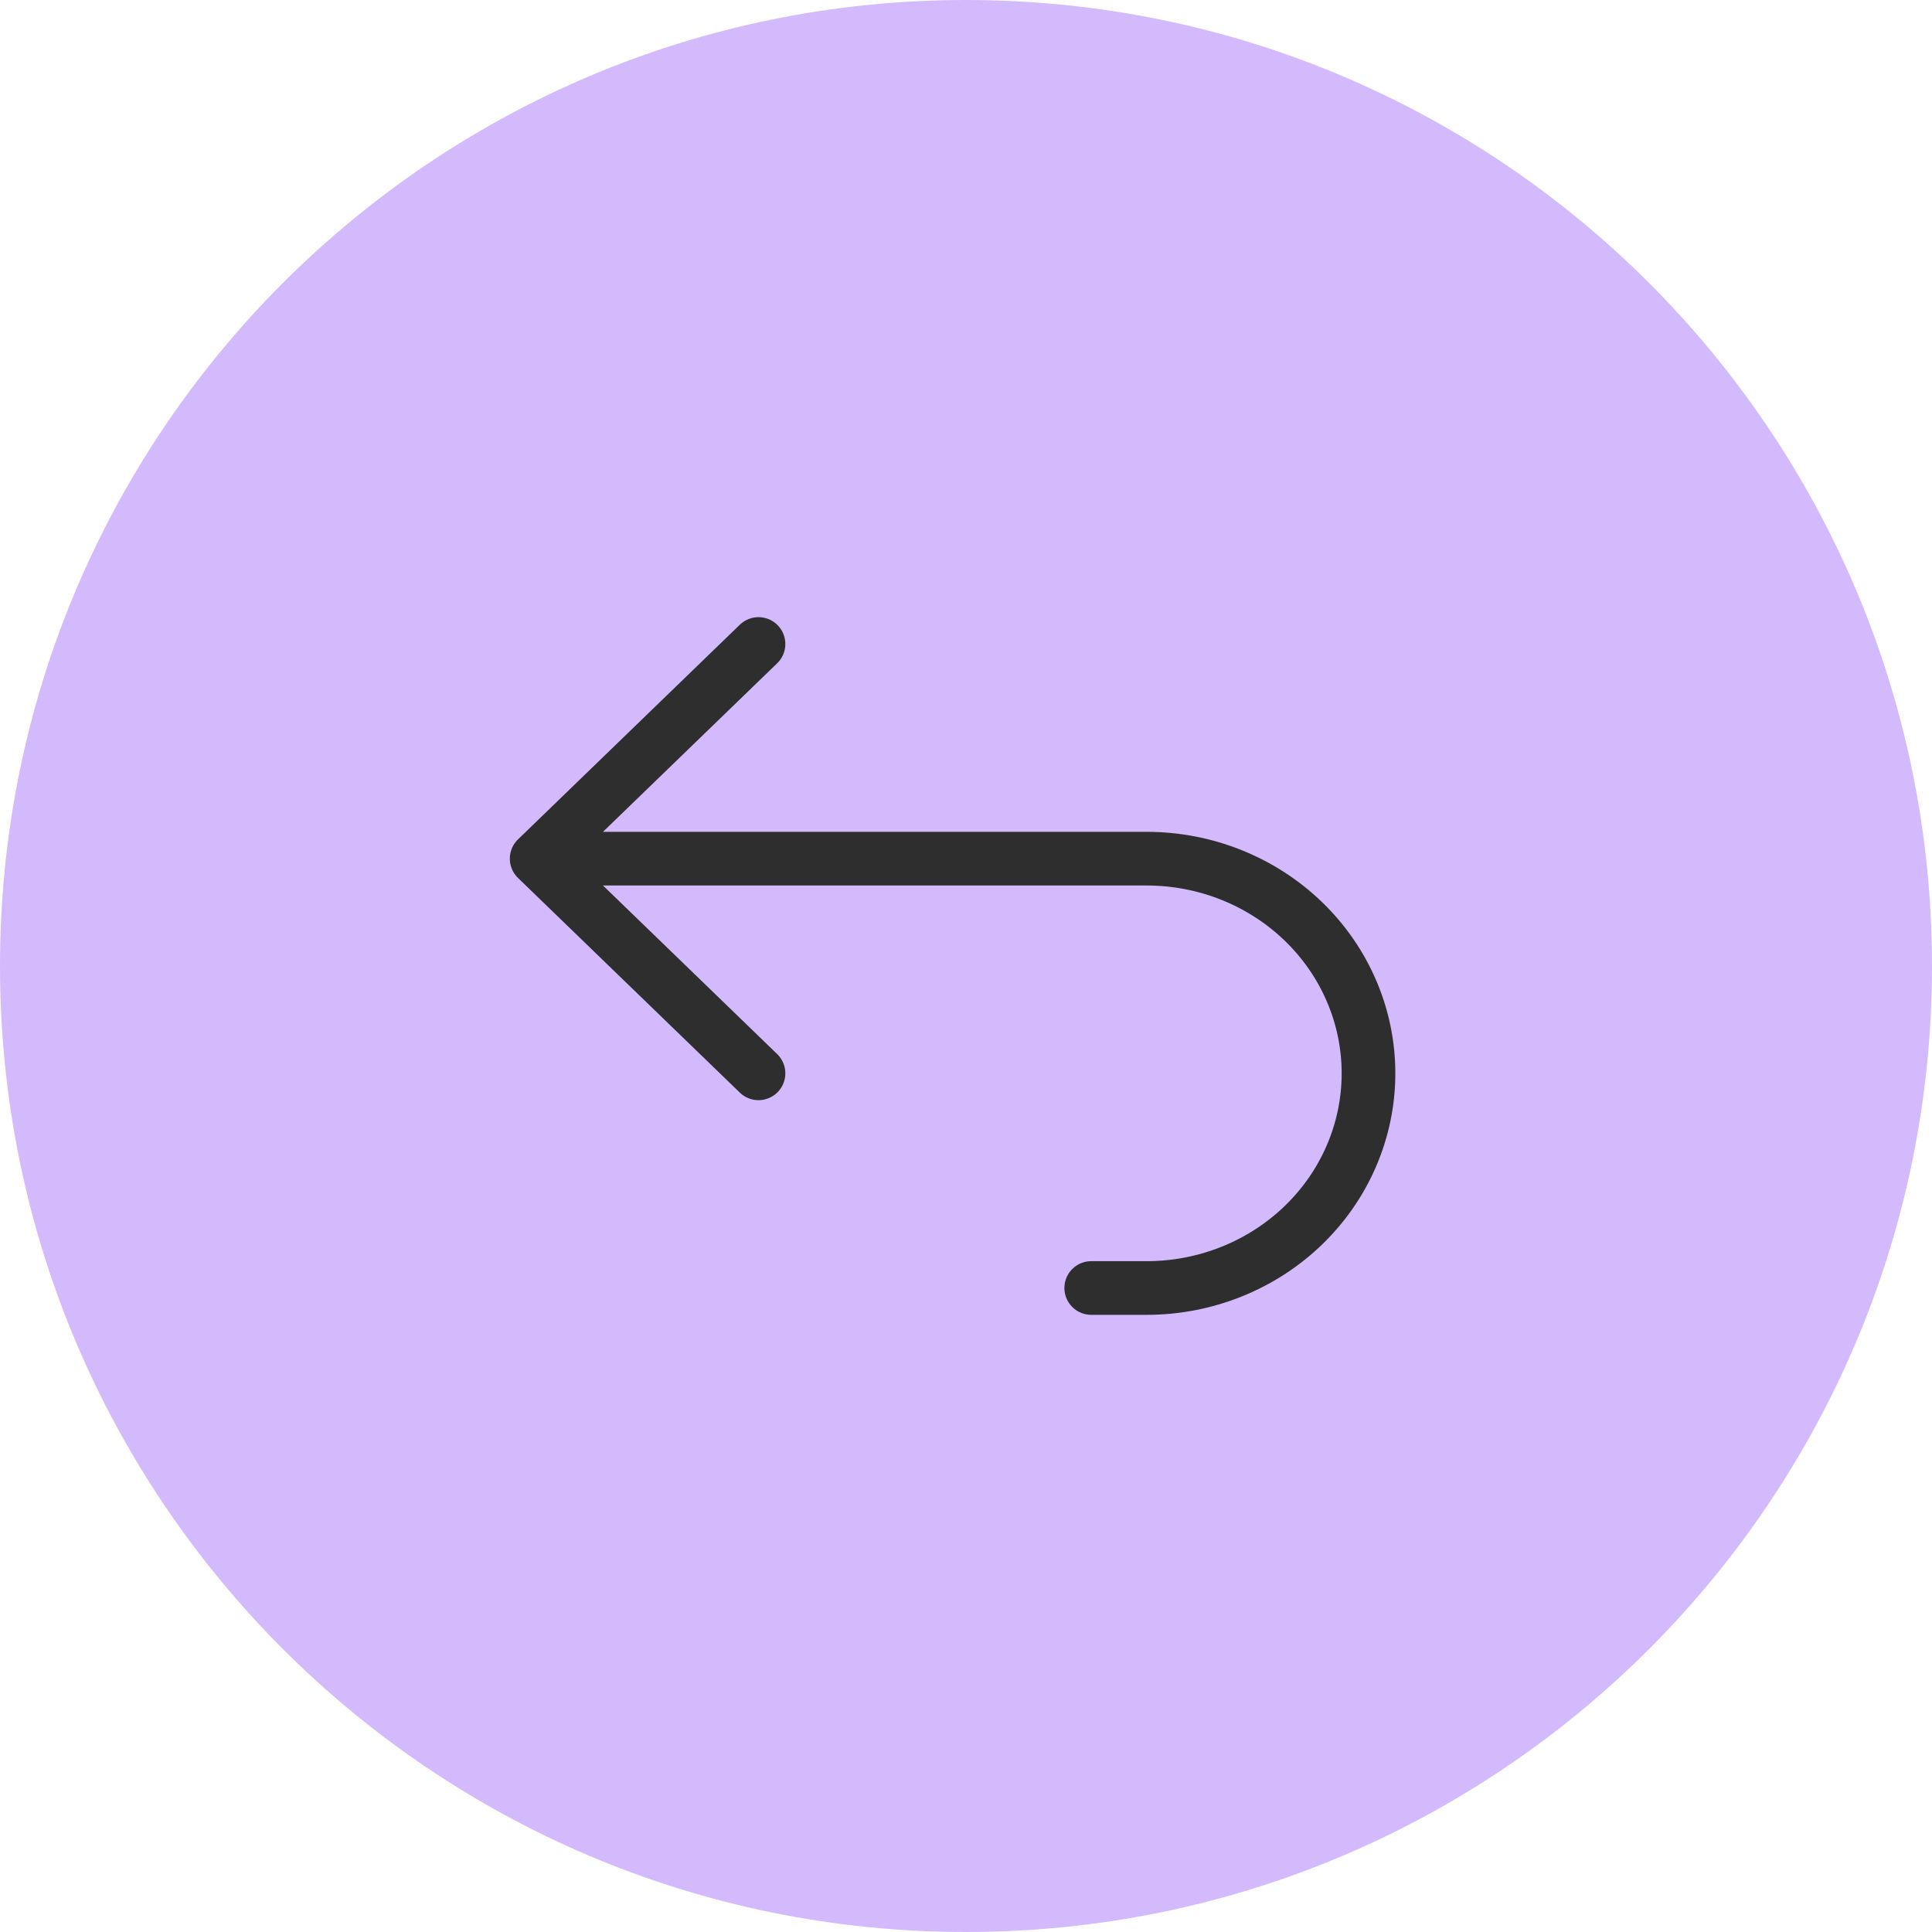 <?xml version="1.0" encoding="UTF-8"?> <svg xmlns="http://www.w3.org/2000/svg" width="72" height="72" viewBox="0 0 72 72" fill="none"><g clip-path="url(#clip0_11_14)"><path d="M36 72C55.882 72 72 55.882 72 36C72 16.118 55.882 0 36 0C16.118 0 0 16.118 0 36C0 55.882 16.118 72 36 72Z" fill="#D3BAFC"></path><path d="M28.267 40L20 32M20 32L28.267 24M20 32H42.733C44.926 32 47.028 32.843 48.579 34.343C50.129 35.843 51 37.878 51 40C51 42.122 50.129 44.157 48.579 45.657C47.028 47.157 44.926 48 42.733 48H40.667" stroke="#2E2E2E" stroke-width="2" stroke-linecap="round" stroke-linejoin="round"></path></g><defs><clipPath id="clip0_11_14"><rect width="72" height="72" fill="white"></rect></clipPath></defs></svg> 